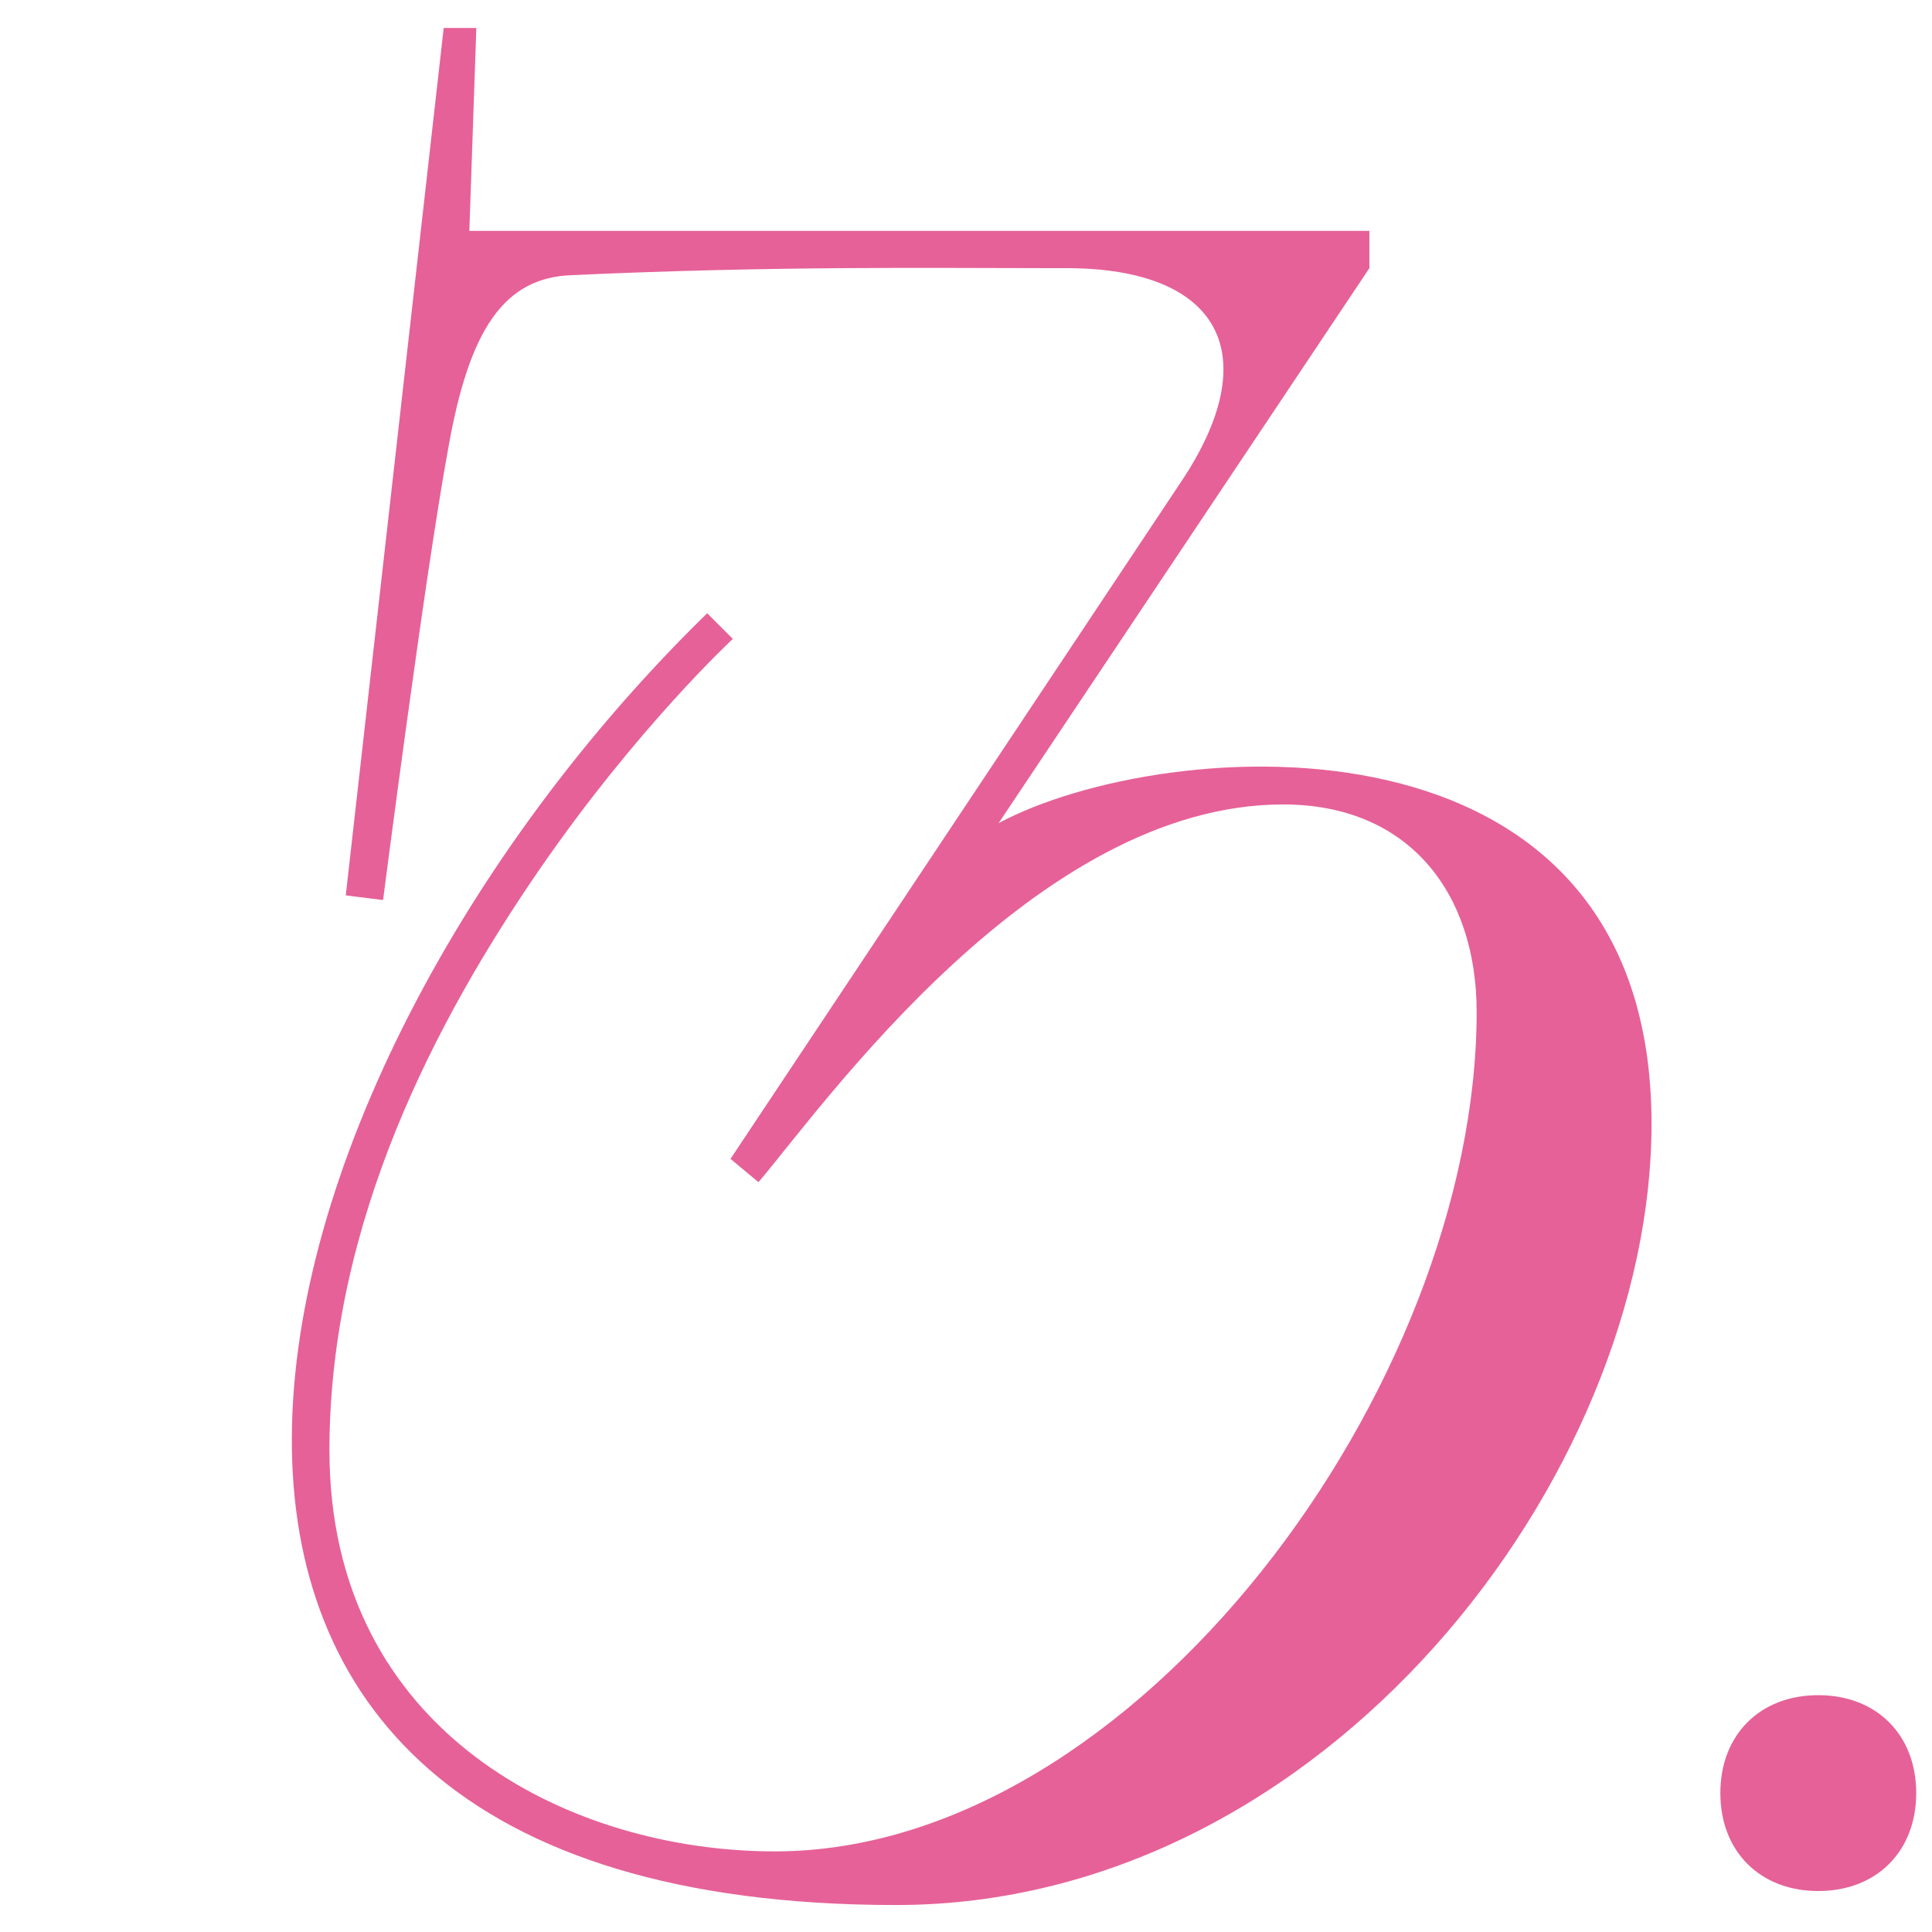 <?xml version="1.0" encoding="UTF-8"?> <svg xmlns="http://www.w3.org/2000/svg" width="58" height="58" viewBox="0 0 58 58" fill="none"> <path d="M32.01 8.05C36.63 8.05 38.03 10.64 35.44 14.49L21.93 34.79L22.77 35.49C24.73 33.18 31.1 24.15 38.52 24.15C42.3 24.15 44.33 26.81 44.33 30.38C44.33 41.58 34.11 55.58 23.26 55.58C17.1 55.58 9.89 52.01 9.89 43.54C9.89 36.68 13.11 30.59 16.19 26.11C19.13 21.84 22 19.18 22 19.18L21.23 18.41C6.67 32.62 0.65 57.19 26.9 57.19C39.78 57.19 49.58 44.31 49.58 33.74C49.58 20.93 34.95 22.05 29.98 24.71L41.11 8.05V6.93H14.09L14.3 0.84H13.32L10.38 26.88L11.5 27.02C11.5 27.02 12.76 17.22 13.46 13.44C14.09 9.87 15.14 8.33 17.17 8.26C23.26 7.98 28.02 8.05 31.38 8.05H32.01ZM51.646 53.83C51.646 55.58 52.836 56.77 54.586 56.77C56.336 56.77 57.526 55.58 57.526 53.83C57.526 52.08 56.336 50.89 54.586 50.89C52.836 50.89 51.646 52.08 51.646 53.83Z" fill="#E66198"></path> </svg> 